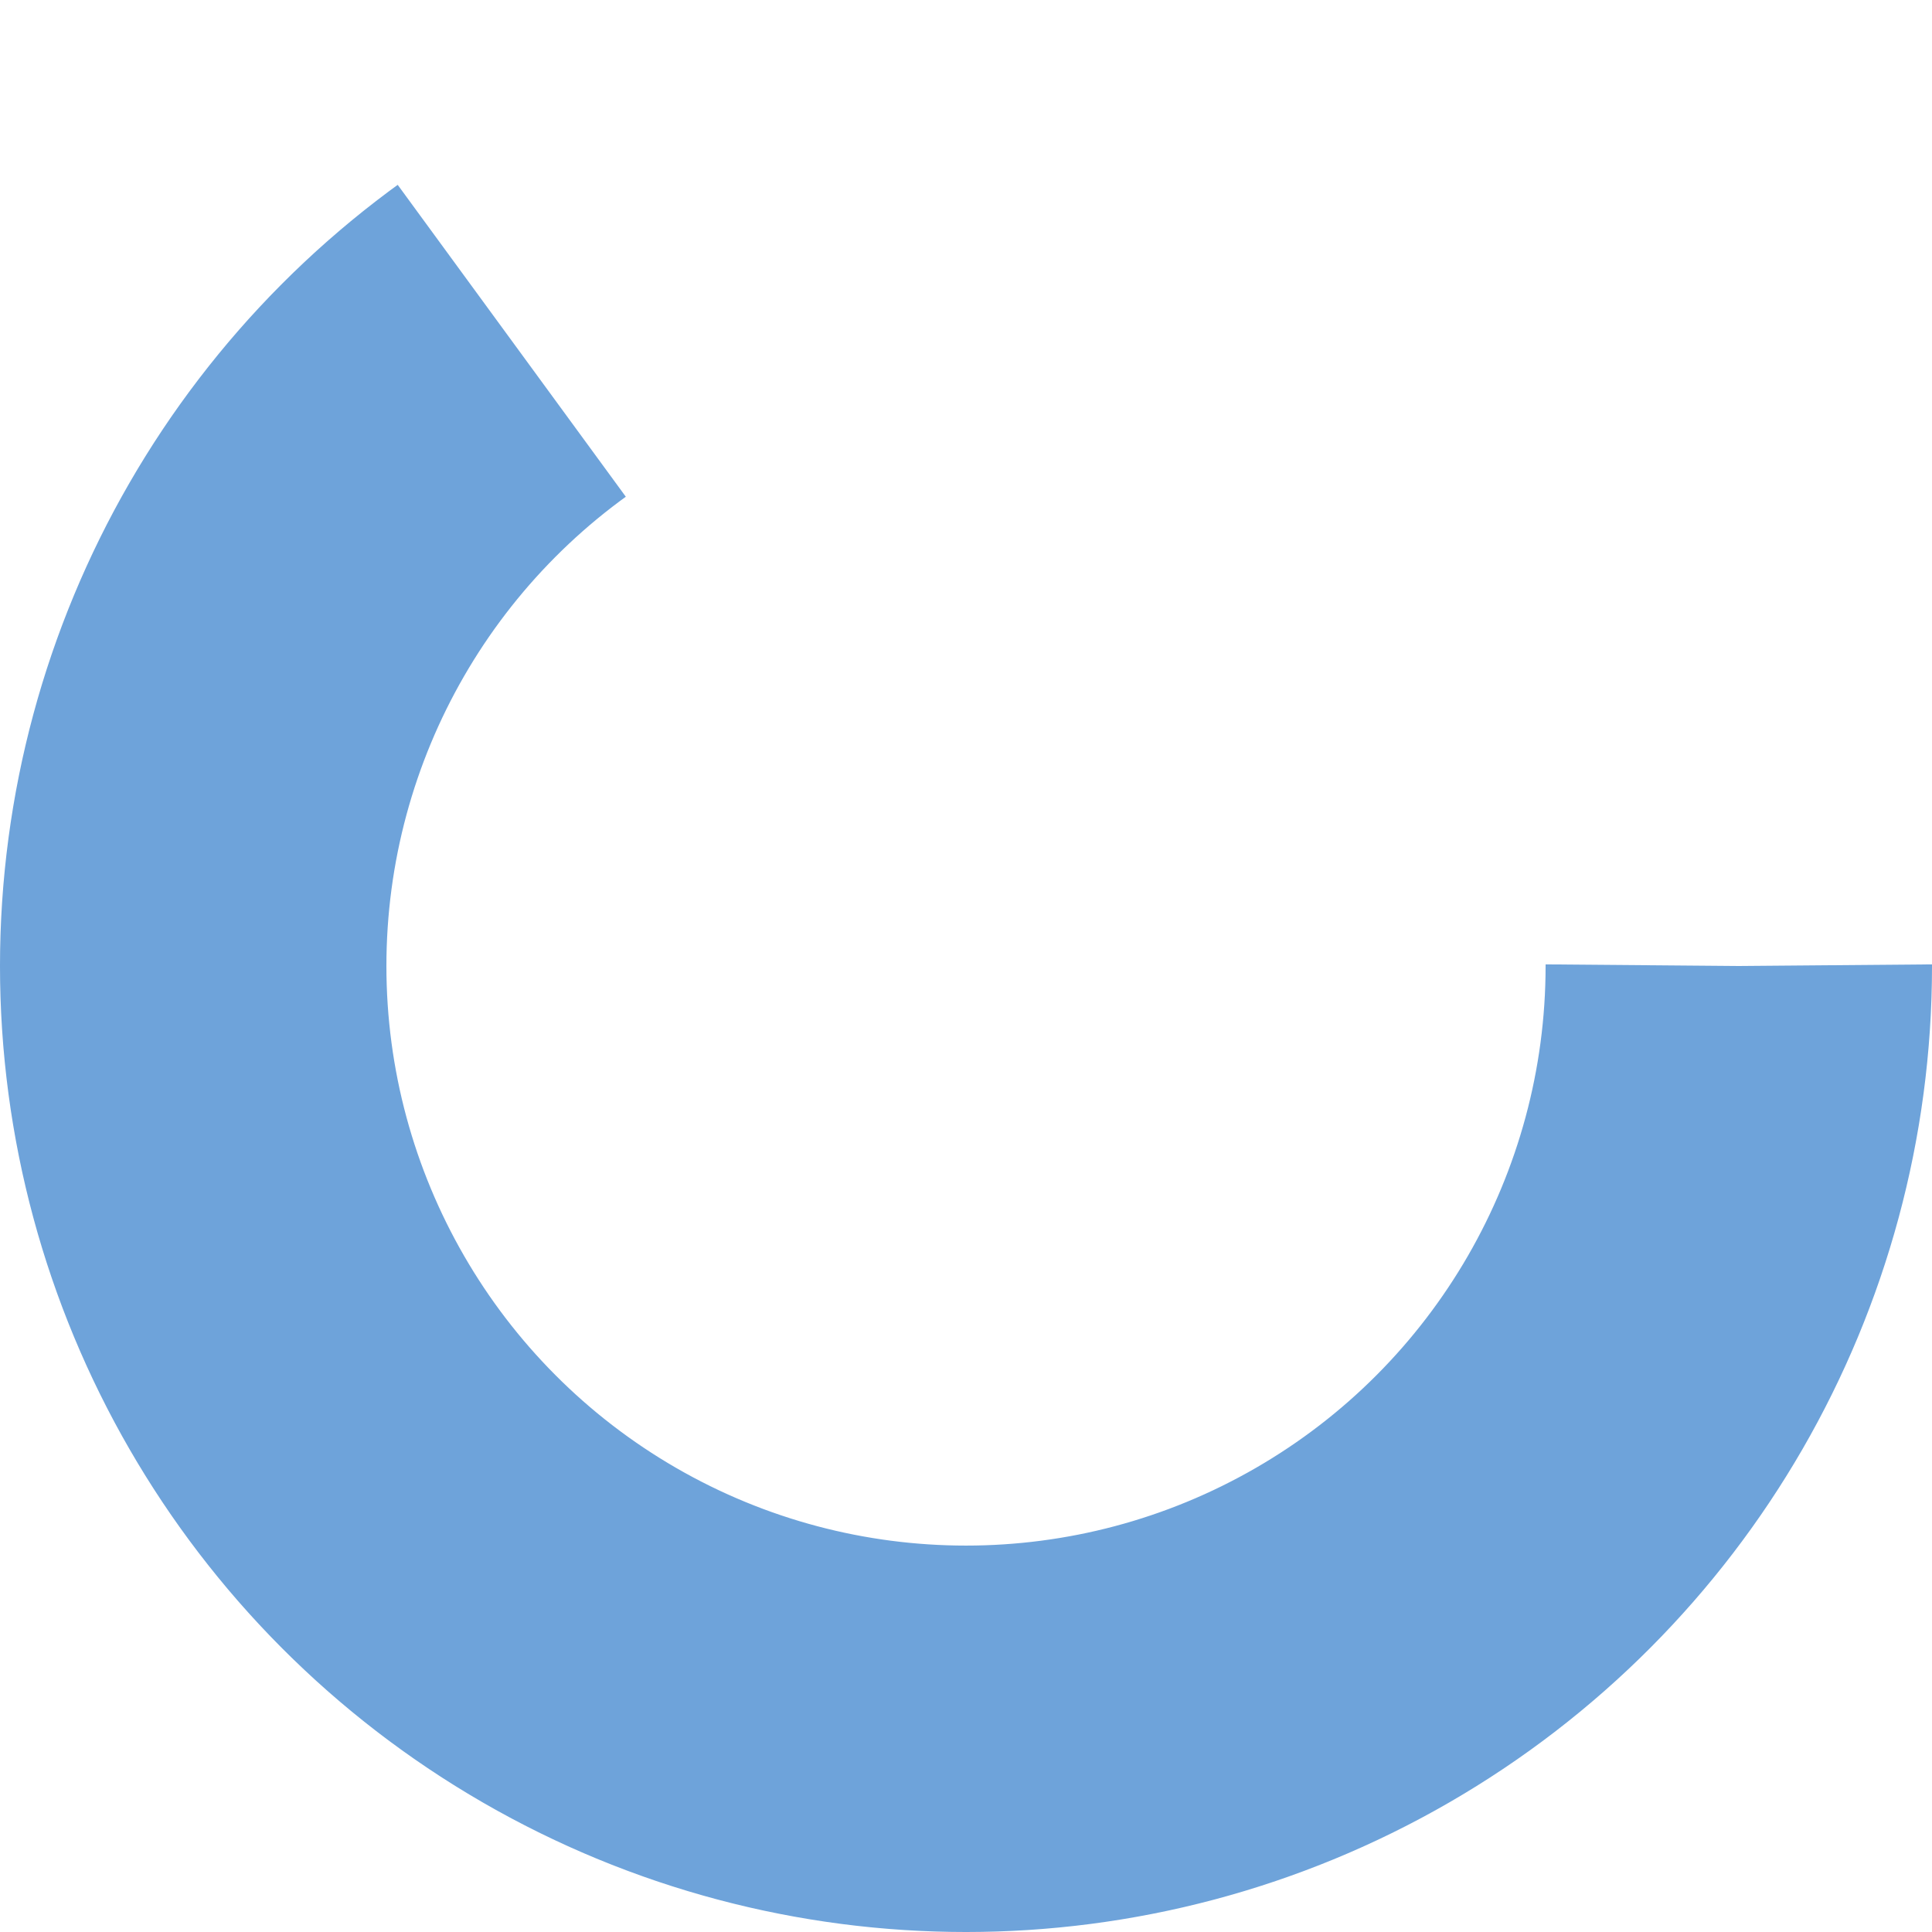 <?xml version="1.0" encoding="utf-8"?><svg width='48px' height='48px' xmlns="http://www.w3.org/2000/svg" viewBox="0 0 100 100" preserveAspectRatio="xMidYMid" class="uil-ring"><rect x="0" y="0" width="100" height="100" fill="none" class="bk"></rect><circle cx="50" cy="50" r="40" stroke-dasharray="163.363 87.965" stroke="#6ea3da" fill="none" stroke-width="20">
</circle></svg>